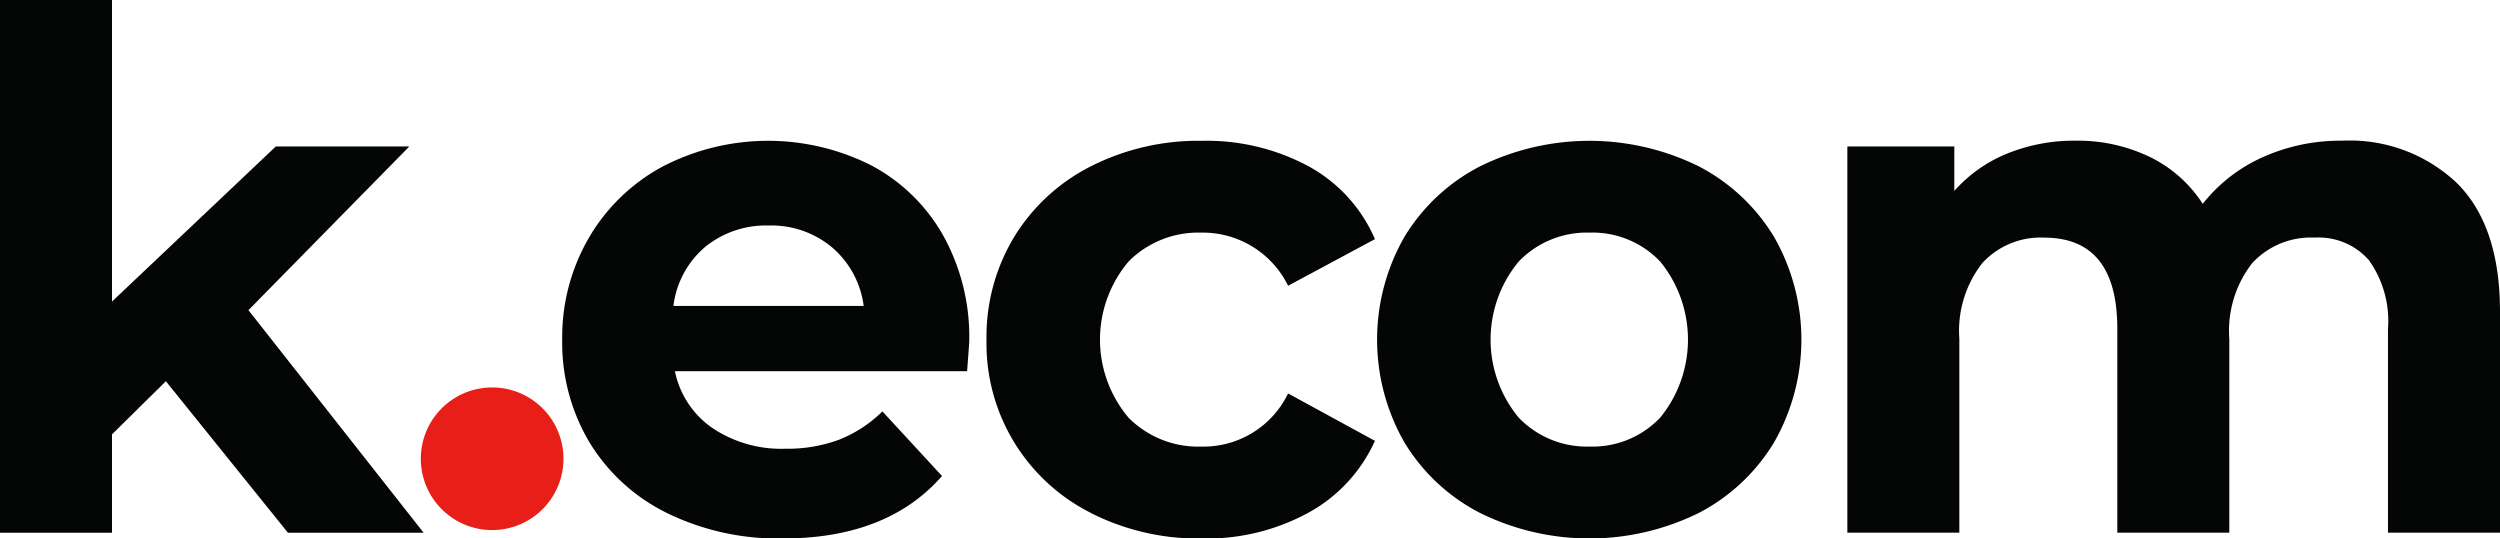 <svg xmlns="http://www.w3.org/2000/svg" id="logo_k.ecom" data-name="logo k.ecom" width="176.879" height="38.098" viewBox="0 0 176.879 38.098"><path id="Path_13458" data-name="Path 13458" d="M165.453,321.13a5.046,5.046,0,1,1-5.045,5.045,5.044,5.044,0,0,1,5.045-5.045" transform="translate(-130.634 -293.718)" fill="#e81f19"></path><path id="Path_13459" data-name="Path 13459" d="M155.423,332.709l-3.811,3.759v6.959h-7.924V305.736h7.924v21.335L163.2,316.1h9.447L161.265,327.68l12.394,15.747h-9.6Z" transform="translate(-143.688 -305.736)" fill="#040505"></path><path id="Path_13460" data-name="Path 13460" d="M194.675,327.633H174a6.438,6.438,0,0,0,2.641,4.014,8.746,8.746,0,0,0,5.182,1.473,10.476,10.476,0,0,0,3.784-.636,9.165,9.165,0,0,0,3.074-2.005l4.217,4.571q-3.862,4.421-11.277,4.42a17.84,17.84,0,0,1-8.179-1.8,13.227,13.227,0,0,1-5.486-5,13.777,13.777,0,0,1-1.93-7.264,13.972,13.972,0,0,1,1.905-7.239,13.344,13.344,0,0,1,5.232-5.029,16.2,16.2,0,0,1,14.707-.077,12.624,12.624,0,0,1,5.1,4.952,14.761,14.761,0,0,1,1.855,7.493q0,.152-.153,2.133m-18.541-8.788a6.484,6.484,0,0,0-2.235,4.165h13.46a6.552,6.552,0,0,0-2.235-4.14,6.68,6.68,0,0,0-4.47-1.549,6.822,6.822,0,0,0-4.521,1.524" transform="translate(-126.249 -301.372)" fill="#040505"></path><path id="Path_13461" data-name="Path 13461" d="M190.276,337.666a13.407,13.407,0,0,1-7.392-12.267,13.637,13.637,0,0,1,1.957-7.264,13.485,13.485,0,0,1,5.435-5,16.8,16.8,0,0,1,7.848-1.8,15.212,15.212,0,0,1,7.543,1.8,10.7,10.7,0,0,1,4.7,5.155l-6.145,3.3a6.721,6.721,0,0,0-6.147-3.759,6.957,6.957,0,0,0-5.13,2.032,8.561,8.561,0,0,0,0,11.074,6.95,6.95,0,0,0,5.13,2.032,6.651,6.651,0,0,0,6.147-3.759l6.145,3.353a10.918,10.918,0,0,1-4.7,5.08,15.052,15.052,0,0,1-7.543,1.829,16.8,16.8,0,0,1-7.848-1.8" transform="translate(-113.087 -301.372)" fill="#040505"></path><path id="Path_13462" data-name="Path 13462" d="M205.692,337.666a13.409,13.409,0,0,1-5.36-5,14.631,14.631,0,0,1,0-14.527,13.409,13.409,0,0,1,5.36-5,17.48,17.48,0,0,1,15.467,0,13.453,13.453,0,0,1,5.333,5,14.631,14.631,0,0,1,0,14.527,13.453,13.453,0,0,1-5.333,5,17.48,17.48,0,0,1-15.467,0m12.75-6.756a8.745,8.745,0,0,0,0-11.023,6.6,6.6,0,0,0-5-2.057,6.684,6.684,0,0,0-5.029,2.057,8.66,8.66,0,0,0,0,11.023,6.684,6.684,0,0,0,5.029,2.057,6.6,6.6,0,0,0,5-2.057" transform="translate(-100.971 -301.372)" fill="#040505"></path><path id="Path_13463" data-name="Path 13463" d="M260.239,314.349q3.021,3.024,3.024,9.067v15.645h-7.926V324.634a7.406,7.406,0,0,0-1.346-4.851,4.732,4.732,0,0,0-3.834-1.6,5.656,5.656,0,0,0-4.42,1.8,7.775,7.775,0,0,0-1.626,5.36v13.715h-7.924V324.634q0-6.448-5.182-6.45a5.594,5.594,0,0,0-4.368,1.8,7.774,7.774,0,0,0-1.626,5.36v13.715h-7.924V311.733h7.568v3.148a10.019,10.019,0,0,1,3.734-2.641,12.572,12.572,0,0,1,4.851-.914,11.717,11.717,0,0,1,5.232,1.143,9.254,9.254,0,0,1,3.759,3.326,11.208,11.208,0,0,1,4.242-3.3,13.376,13.376,0,0,1,5.615-1.168,11.022,11.022,0,0,1,8.152,3.022" transform="translate(-86.384 -301.372)" fill="#040505"></path></svg>